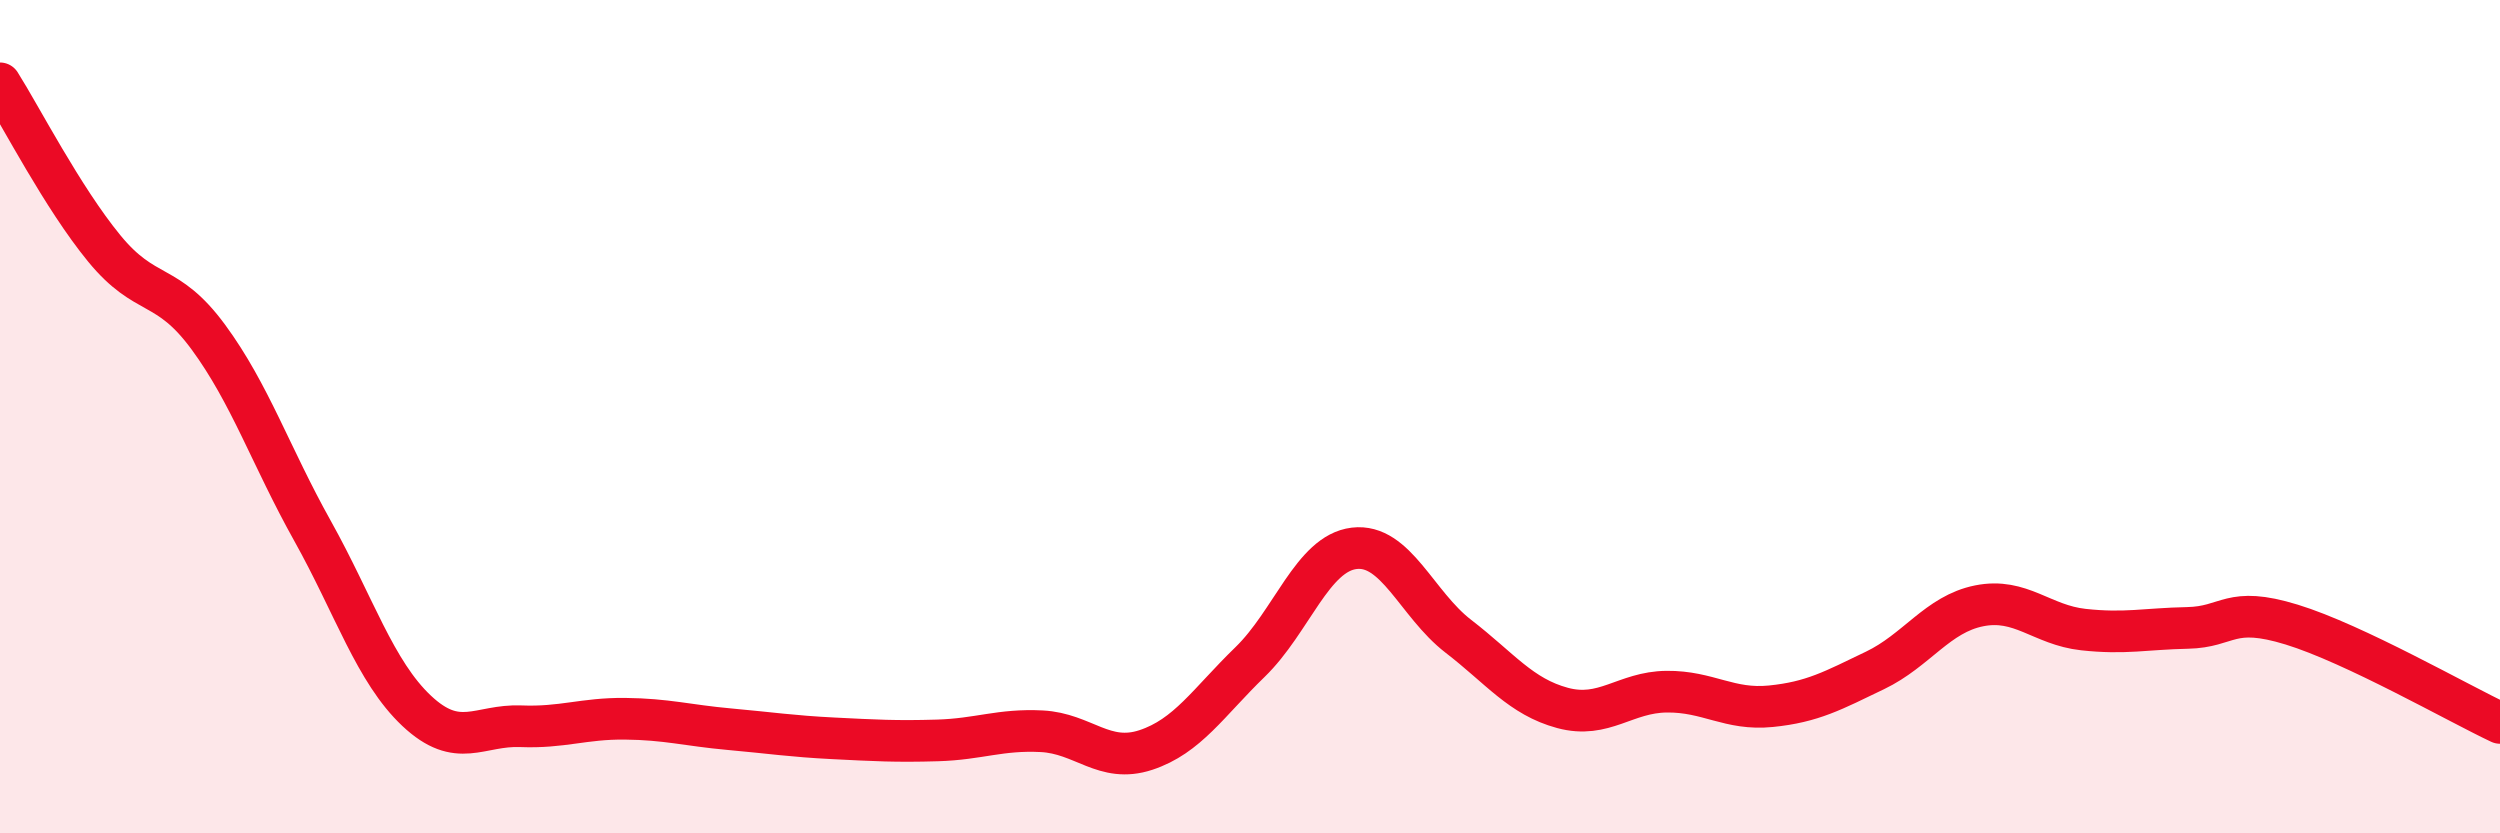 
    <svg width="60" height="20" viewBox="0 0 60 20" xmlns="http://www.w3.org/2000/svg">
      <path
        d="M 0,2 C 0.5,2.79 1.5,4.74 2.5,5.96 C 3.5,7.18 4,6.73 5,8.09 C 6,9.45 6.5,10.95 7.5,12.74 C 8.5,14.53 9,16.12 10,17.06 C 11,18 11.5,17.39 12.5,17.43 C 13.5,17.47 14,17.24 15,17.25 C 16,17.26 16.5,17.41 17.5,17.5 C 18.5,17.59 19,17.67 20,17.72 C 21,17.77 21.5,17.8 22.5,17.77 C 23.5,17.74 24,17.5 25,17.55 C 26,17.6 26.5,18.33 27.5,18 C 28.5,17.67 29,16.86 30,15.89 C 31,14.92 31.5,13.28 32.5,13.16 C 33.5,13.04 34,14.5 35,15.27 C 36,16.04 36.5,16.72 37.5,16.99 C 38.5,17.26 39,16.61 40,16.6 C 41,16.59 41.5,17.05 42.5,16.95 C 43.5,16.85 44,16.57 45,16.09 C 46,15.61 46.5,14.74 47.5,14.54 C 48.5,14.34 49,15 50,15.11 C 51,15.22 51.5,15.09 52.5,15.07 C 53.5,15.05 53.5,14.53 55,14.99 C 56.5,15.45 59,16.88 60,17.35L60 20L0 20Z"
        fill="#EB0A25"
        opacity="0.1"
        stroke-linecap="round"
        stroke-linejoin="round"
      />
      <path
        d="M 0,2 C 0.5,2.79 1.5,4.74 2.5,5.96 C 3.5,7.18 4,6.73 5,8.09 C 6,9.45 6.5,10.95 7.5,12.74 C 8.5,14.53 9,16.12 10,17.06 C 11,18 11.5,17.39 12.5,17.43 C 13.5,17.47 14,17.24 15,17.25 C 16,17.26 16.5,17.41 17.5,17.5 C 18.5,17.59 19,17.67 20,17.72 C 21,17.77 21.5,17.8 22.5,17.77 C 23.5,17.74 24,17.5 25,17.55 C 26,17.6 26.5,18.33 27.5,18 C 28.5,17.67 29,16.86 30,15.89 C 31,14.92 31.5,13.28 32.5,13.16 C 33.5,13.04 34,14.5 35,15.27 C 36,16.04 36.5,16.72 37.5,16.99 C 38.5,17.26 39,16.61 40,16.6 C 41,16.59 41.5,17.05 42.5,16.95 C 43.5,16.85 44,16.57 45,16.09 C 46,15.61 46.5,14.74 47.5,14.54 C 48.5,14.34 49,15 50,15.11 C 51,15.22 51.5,15.09 52.5,15.07 C 53.5,15.05 53.5,14.53 55,14.99 C 56.5,15.45 59,16.88 60,17.35"
        stroke="#EB0A25"
        stroke-width="1"
        fill="none"
        stroke-linecap="round"
        stroke-linejoin="round"
      />
    </svg>
  
